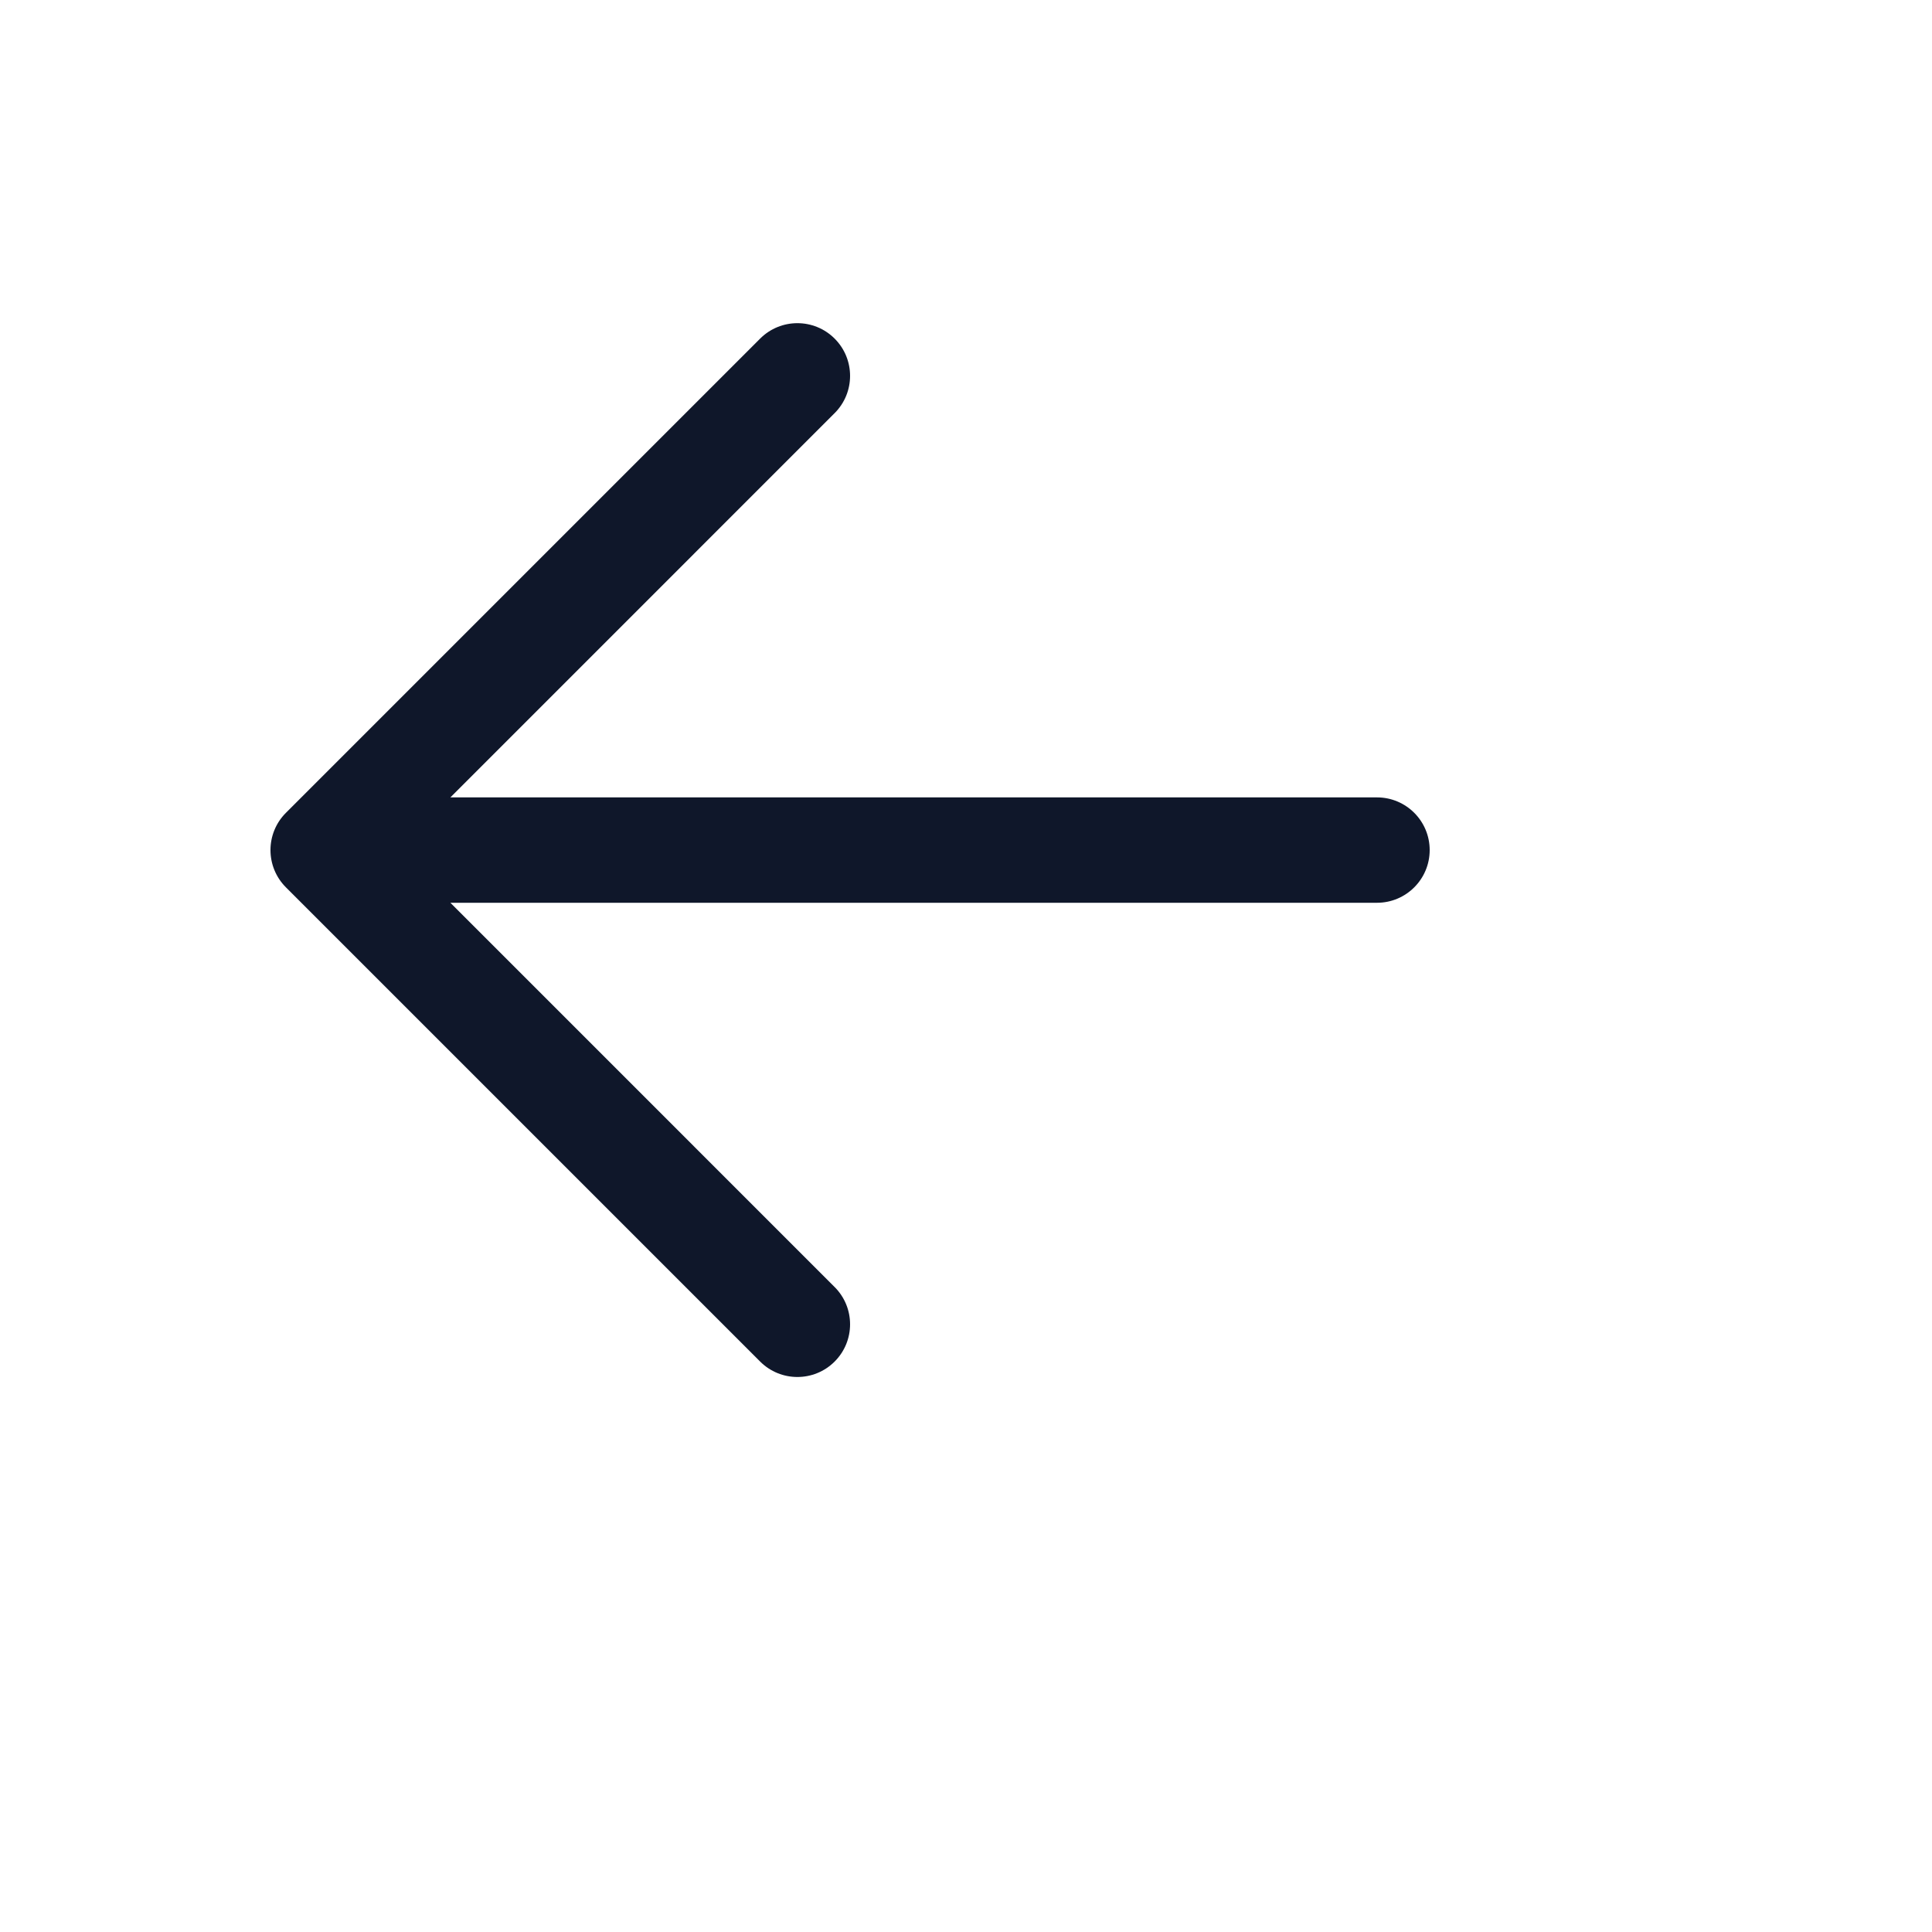 <svg xmlns="http://www.w3.org/2000/svg" version="1.1" xmlns:xlink="http://www.w3.org/1999/xlink" width="100%" height="100%" id="svgWorkerArea" viewBox="-25 -25 625 625" xmlns:idraw="https://idraw.muisca.co" style="background: white;"><defs id="defsdoc"><pattern id="patternBool" x="0" y="0" width="10" height="10" patternUnits="userSpaceOnUse" patternTransform="rotate(35)"><circle cx="5" cy="5" r="4" style="stroke: none;fill: #ff000070;"></circle></pattern></defs><g id="fileImp-761937954" class="cosito"><path id="pathImp-815278878" clip-rule="evenodd" fill="#0F172A" fill-rule="evenodd" class="grouped" d="M437.5 250C437.5 259.414 429.868 267.046 420.454 267.046 420.454 267.046 120.697 267.046 120.697 267.046 120.697 267.046 245.006 391.357 245.006 391.357 251.663 398.014 251.663 408.805 245.006 415.462 238.35 422.118 227.559 422.118 220.902 415.462 220.902 415.462 67.493 262.052 67.493 262.052 60.836 255.395 60.836 244.605 67.493 237.948 67.493 237.948 220.902 84.538 220.902 84.538 227.559 77.882 238.35 77.882 245.006 84.538 251.663 91.195 251.663 101.986 245.006 108.644 245.006 108.643 120.697 232.955 120.697 232.955 120.697 232.955 420.454 232.955 420.454 232.955 429.868 232.955 437.5 240.586 437.5 250 437.5 250 437.5 250 437.5 250"></path></g></svg>
